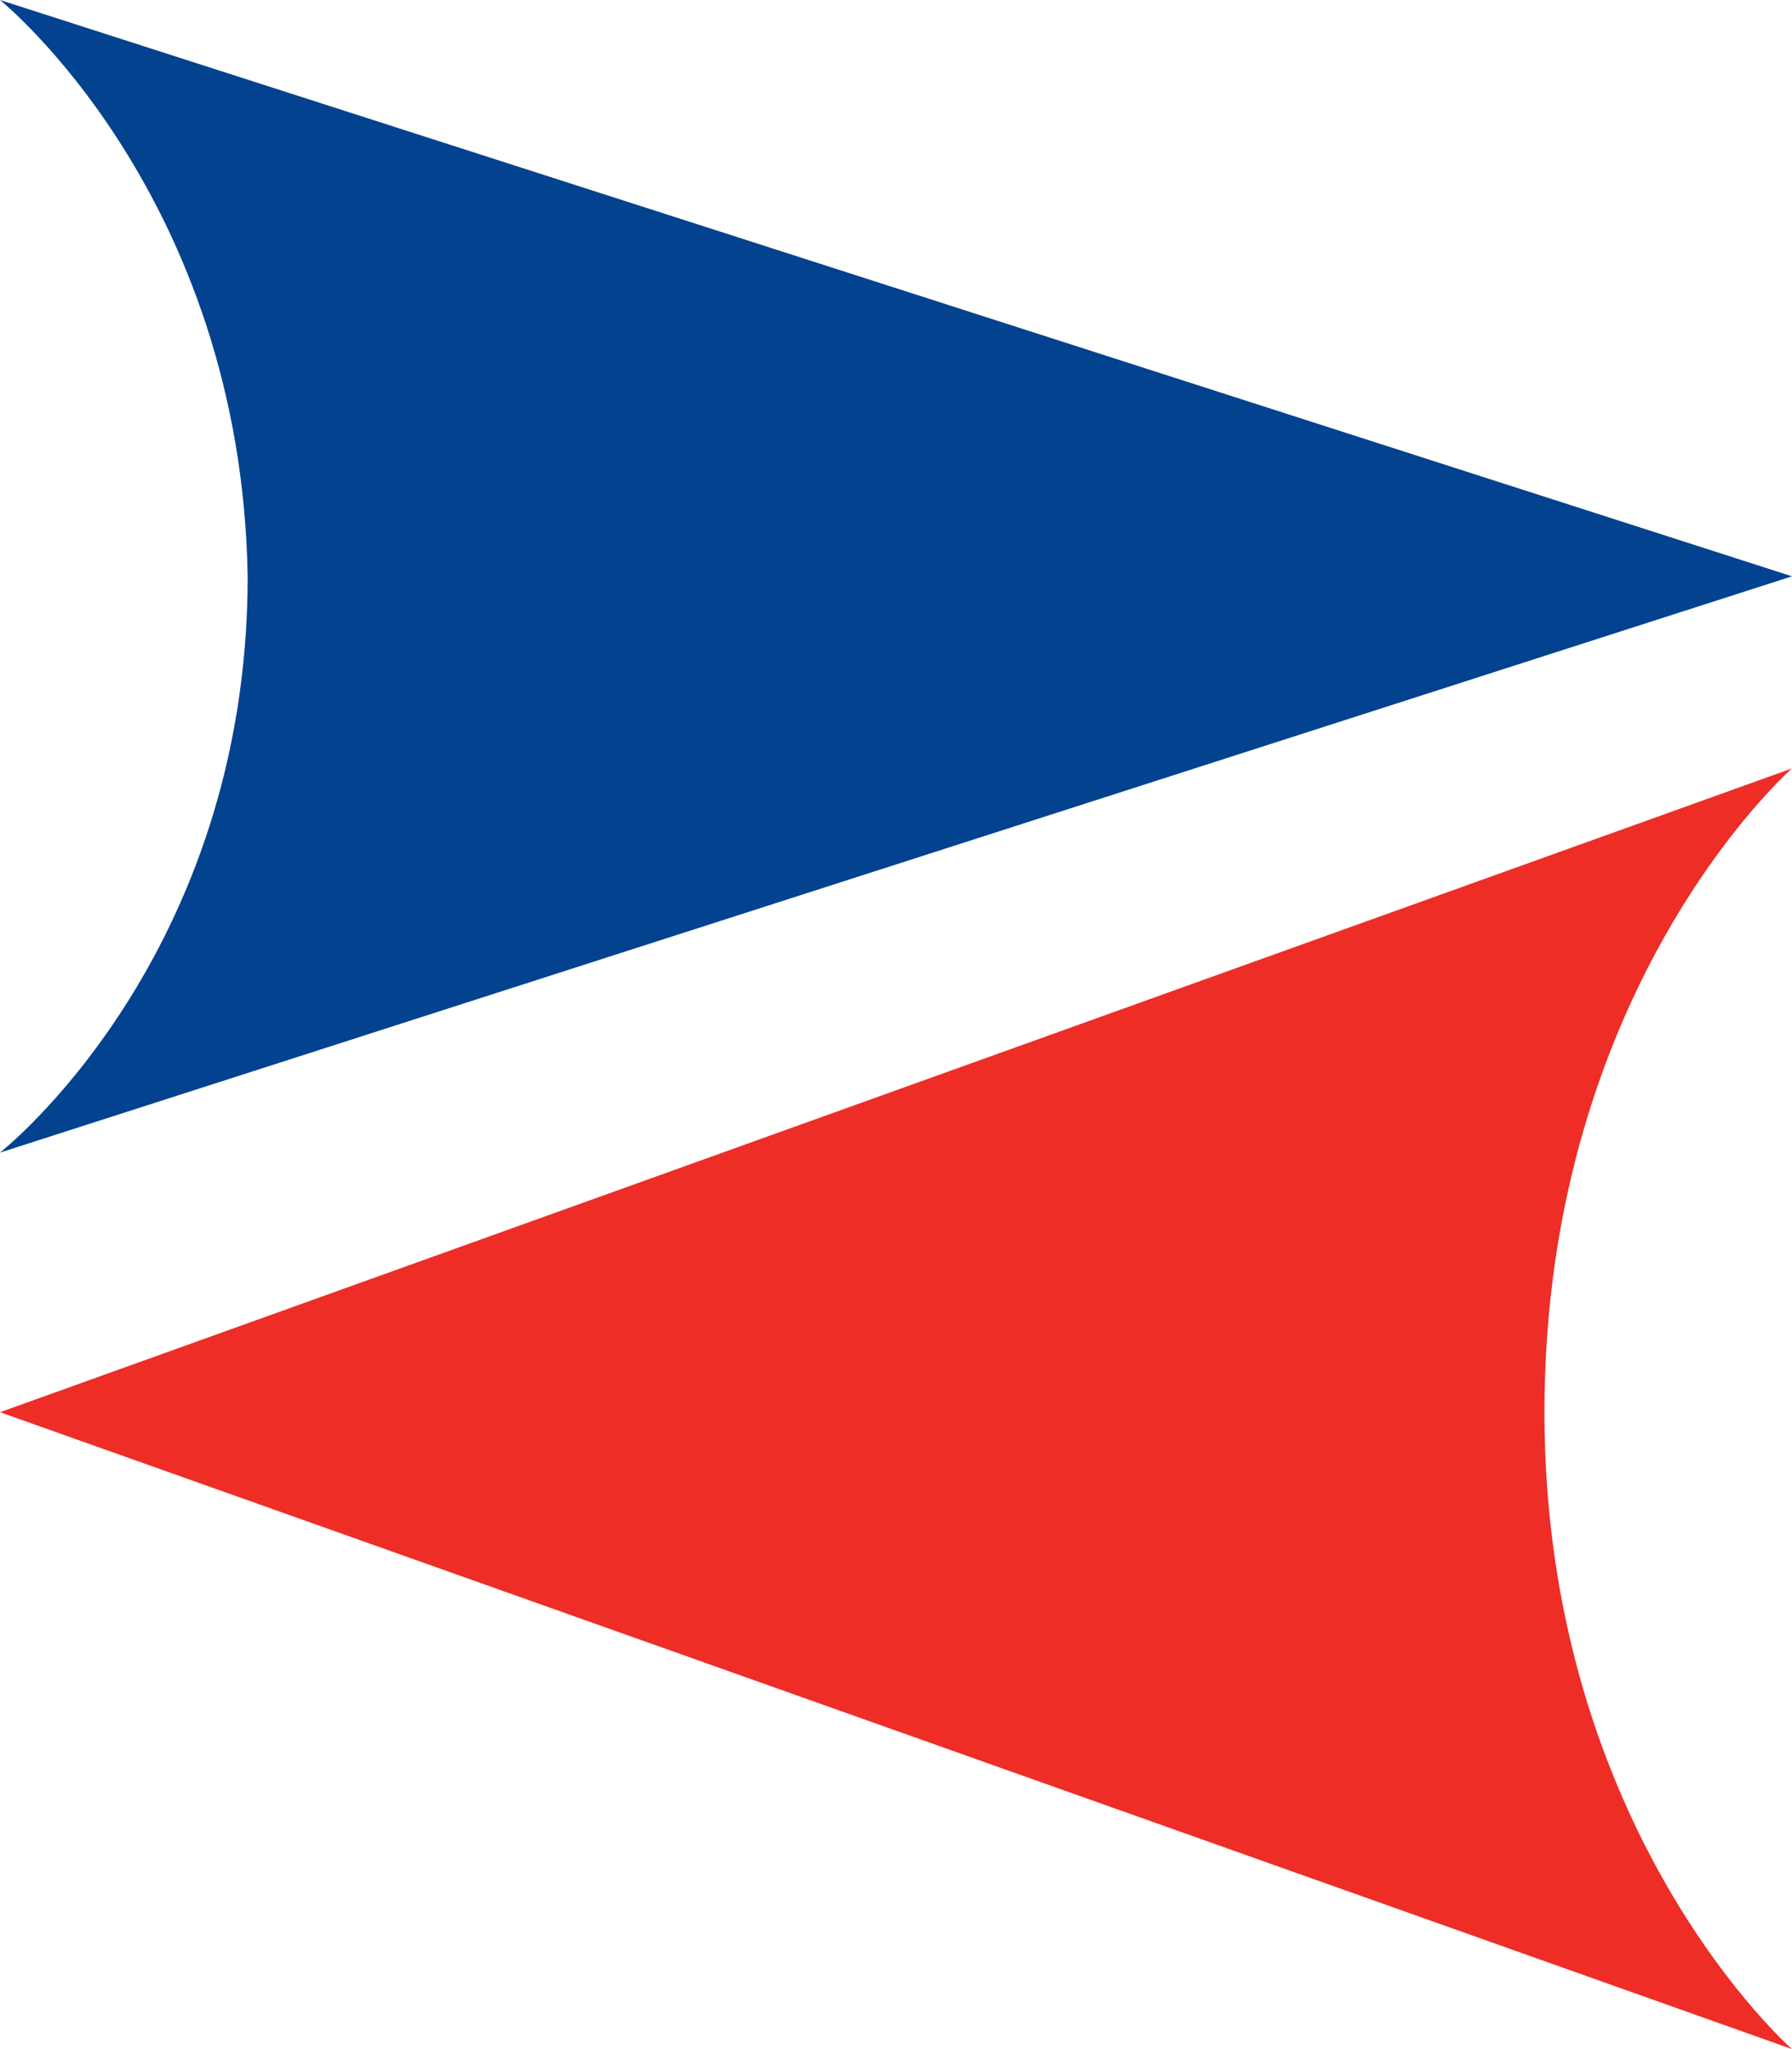 <svg width="14" height="16" viewBox="0 0 14 16" fill="none" xmlns="http://www.w3.org/2000/svg">
<path d="M0 0C0 0 1.884 1.516 1.935 4.5C1.935 7.484 0 9 0 9L14 4.5L0 0Z" fill="#02428E"/>
<path d="M14 16C14 16 12.066 14.306 12.066 11.027C12.066 7.694 14 6 14 6L0 11.027L14 16Z" fill="#EE2D27"/>
</svg>
